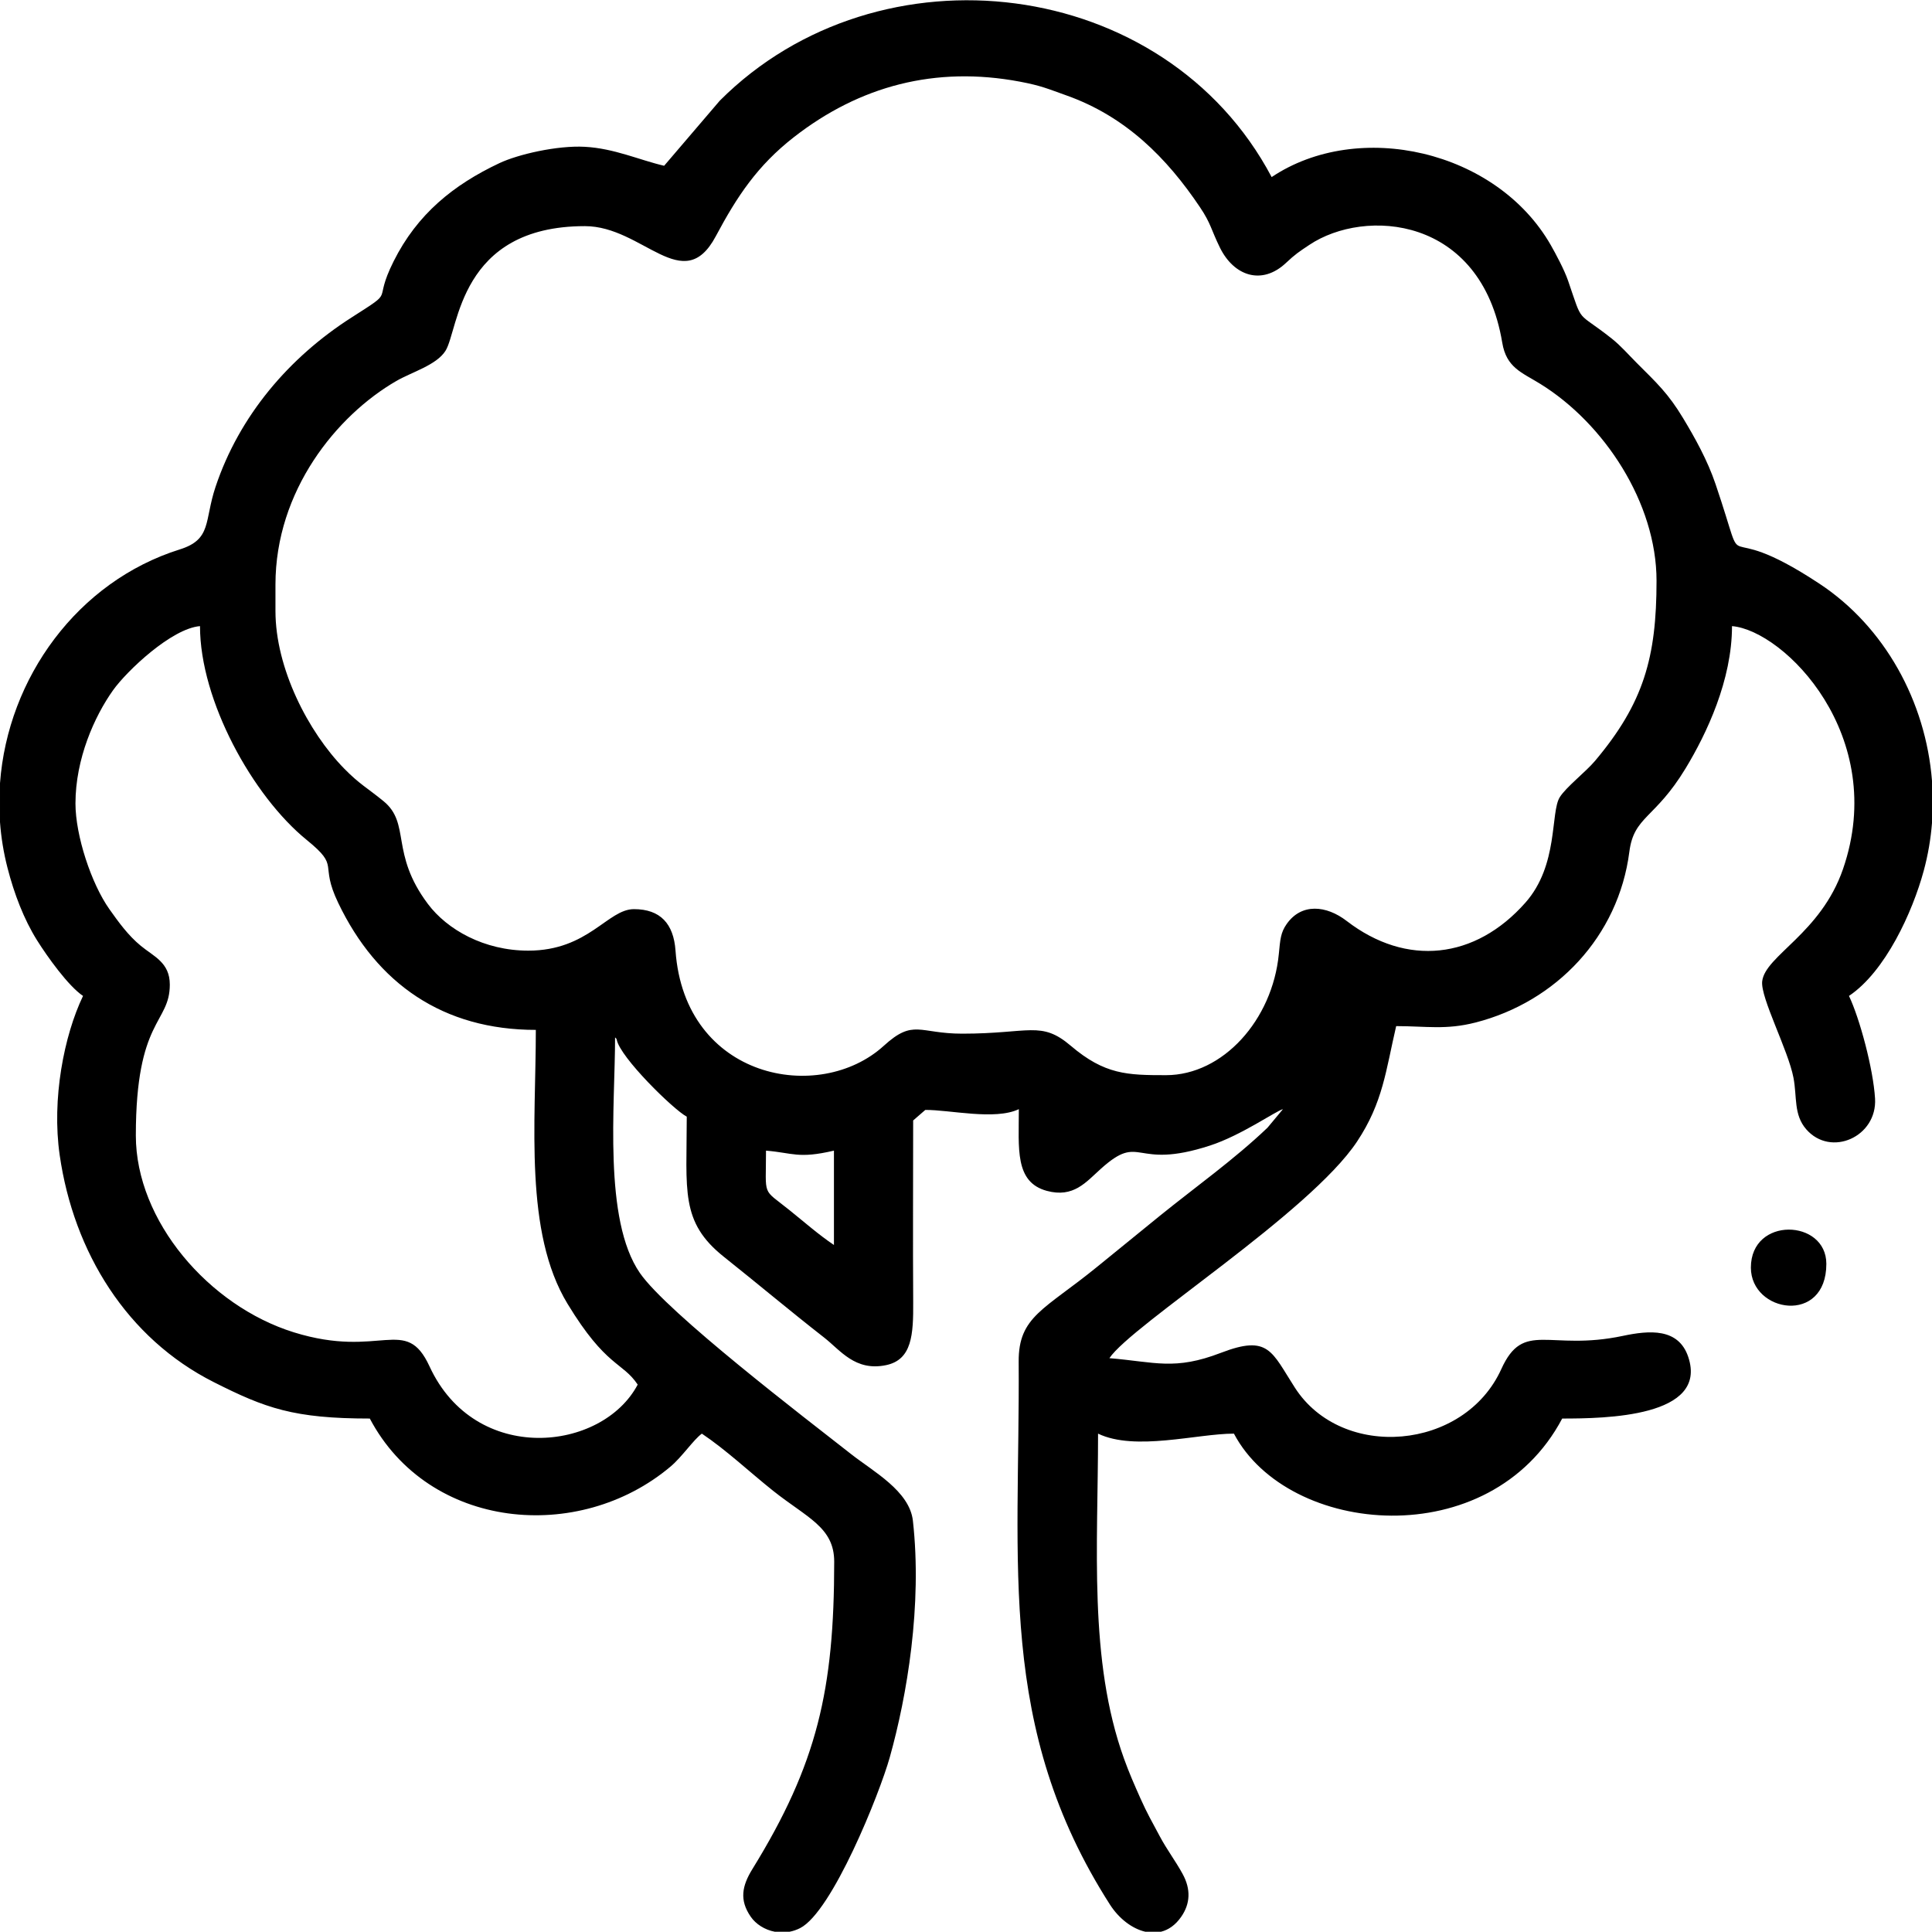 <?xml version="1.0" encoding="UTF-8"?>
<!-- Creator: CorelDRAW 2019 (64-Bit) -->
<svg xmlns="http://www.w3.org/2000/svg" xmlns:xlink="http://www.w3.org/1999/xlink" xml:space="preserve" width="5.927mm" height="5.927mm" style="shape-rendering:geometricPrecision; text-rendering:geometricPrecision; image-rendering:optimizeQuality; fill-rule:evenodd; clip-rule:evenodd" viewBox="0 0 592.66 592.66">
 <defs>
  <style type="text/css">
   <![CDATA[
    .fil0 {fill:black}
   ]]>
  </style>
 </defs>
 <g id="Слой_x0020_1">
  <g id="_3032749151328">
   <path class="fil0" d="M234.98 352.97c8.31,0.69 9.86,2.56 20.84,0l0 28.94c-4.59,-3.07 -9.09,-7.03 -13.63,-10.68 -8.55,-6.89 -7.21,-3.74 -7.21,-18.26zm357.68 -113.45l0 12.94c-0.39,4.9 -1.22,9.8 -2.53,14.63 -3.45,12.74 -11.79,30.95 -22.94,38.42 3.24,6.75 7.45,22.32 8,31.47 0.7,11.73 -13.56,18.13 -21.12,9.43 -3.89,-4.49 -2.78,-9.87 -3.9,-15.78 -1.61,-8.51 -10.18,-24.59 -9.6,-29.61 0.91,-7.87 17.96,-14.66 24.78,-34.4 14.12,-40.86 -18,-73.21 -34.04,-74.55 0,16.54 -7.77,32.97 -14.24,43.64 -9.42,15.55 -15.84,14.61 -17.25,25.58 -3.33,25.95 -22.42,46.03 -47.17,52.37 -9.12,2.34 -15.15,1.11 -24.36,1.11 -3.18,13.63 -4.03,23.42 -12.02,35.44 -14.54,21.88 -69.12,56.21 -75.95,66.42 14.04,1.17 19.95,3.85 34.24,-1.65 14.67,-5.64 15.53,-0.35 22.67,10.72 14.45,22.43 51.98,19.31 63.32,-5.74 6.86,-15.14 14.57,-5.36 37.3,-10.17 8.01,-1.69 17.03,-2.52 20.04,6.47 6.18,18.46 -25.51,18.89 -38.67,18.89 -22.09,41.76 -84.04,36.13 -100.7,4.63 -11.32,0 -30.28,5.47 -41.68,0 0,34.55 -2.95,69.43 7.96,99.7 1.6,4.45 3.16,7.96 5.08,12.28 2.03,4.54 3.54,7.13 5.87,11.5 2.31,4.32 4.69,7.34 7,11.53 2.64,4.78 2.36,9.23 -0.4,13.2 -1.78,2.57 -3.93,4.02 -6.21,4.59l-4.79 0c-4.12,-0.94 -8.15,-4.11 -10.84,-8.3 -34.86,-54.43 -27.6,-104.16 -28.02,-166.54 -0.1,-13.97 7.92,-15.96 24.09,-29.15 6.68,-5.45 12.39,-10.1 19.15,-15.58 11,-8.9 22.88,-17.33 33.1,-27.09l4.73 -5.68c-2.22,0.59 -12.81,8.06 -22.39,11.17 -23.72,7.72 -20.87,-4.17 -33.43,7.09 -4.62,4.14 -8.41,9.02 -16.61,6.81 -9.92,-2.68 -8.59,-13.04 -8.59,-25.07 -7.31,3.5 -21.28,0.17 -28.7,0.24l-3.72 3.23c0,18.51 -0.11,37.06 0.01,55.57 0.07,10.13 -0.34,17.85 -8.37,19.5 -9.44,1.94 -13.96,-4.57 -18.91,-8.44 -10.77,-8.41 -20.26,-16.42 -30.78,-24.79 -13.49,-10.73 -11.4,-20.31 -11.4,-43 -4.07,-2.15 -20.48,-18.22 -21.49,-23.65 -0.07,-0.37 -0.32,-0.45 -0.5,-0.66 0,20.74 -3.68,55.9 7.61,72.26 8.43,12.22 50.75,44.53 64.81,55.57 6.78,5.33 17.91,11.3 18.94,20.43 2.9,25.89 -1.79,53.66 -7.1,72.59 -3.12,11.13 -17.67,47.39 -27.51,52.38 -1.06,0.54 -2.15,0.9 -3.22,1.11l-4.53 0c-3.12,-0.59 -5.83,-2.36 -7.37,-4.59 -3.56,-5.13 -2.69,-9.47 0.49,-14.63 19.94,-32.33 25.09,-55.09 25.1,-94.3 0,-10.58 -8.32,-13.45 -18.76,-21.76 -7.19,-5.73 -14.39,-12.53 -21.84,-17.52 -2.65,1.95 -5.99,7.04 -9.59,10.09 -28.12,23.72 -74.16,19.51 -92.27,-14.72 -23.34,0 -32.04,-3.18 -47.86,-11.17 -26.64,-13.43 -42.97,-39.82 -47.27,-69.64 -2.48,-17.18 1.32,-36.66 7.16,-48.83 -4.51,-3.02 -10.95,-12.03 -14.14,-17.12 -3.99,-6.39 -6.99,-14.2 -9.04,-22.21 -1.19,-4.64 -1.95,-9.32 -2.29,-13.98l0 -11.95c2.38,-32.36 23.86,-61.91 55.17,-71.72 9.86,-3.09 7.45,-8.71 10.94,-19.16 7.31,-21.89 22.62,-39.78 41.76,-52 14.05,-8.98 6.15,-3.76 12.88,-17.22 7.24,-14.48 18.33,-23.44 32.41,-30.09 5.73,-2.71 17.75,-5.49 26.24,-5.03 9.04,0.49 16.62,4.02 24.33,5.82l17.07 -19.97c48.9,-48.96 136.57,-38.39 169.29,23.44 26.61,-17.81 68.96,-8.28 85.63,20.87 1.55,2.72 4.15,7.57 5.3,10.91 4.75,13.82 2.24,8.91 13.45,17.8 2.7,2.15 5.05,4.86 7.61,7.43 6.14,6.14 9.68,9.37 14.26,17 3.51,5.83 7.42,12.77 9.92,20.17 10.96,32.32 -1.51,8.48 31.92,30.59 19.94,13.18 32.56,36.07 34.48,60.43zm-197.94 99.56l-1.16 1.16 1.16 -1.16zm0 0l0 0zm-371.57 -92.6c0,-13.69 5.81,-26.71 11.54,-34.76 4.2,-5.89 17.93,-18.92 26.66,-19.65 0,22.87 16.18,52.16 32.77,65.62 10.49,8.53 3.65,6.82 9.64,19.3 11.89,24.82 32.2,38.94 60.61,38.94 0,28.64 -3.62,62.08 9.73,84.03 11.84,19.48 16.82,17.76 21.52,24.78 -10.91,20.62 -49.83,24.84 -63.86,-5.59 -7.33,-15.9 -14.92,-2.14 -41.64,-10.45 -26.07,-8.12 -48.45,-34.19 -48.45,-60.36 0,-35.91 10.42,-34.27 10.42,-46.3 0,-6.8 -4.92,-8.61 -8.92,-11.92 -3.89,-3.2 -6.83,-7.29 -9.61,-11.22 -5.54,-7.81 -10.41,-22.59 -10.41,-32.42zm61.35 -59.04l0 -8.1c0,-28.83 18.78,-51.89 37.08,-62.47 4.72,-2.73 12.29,-4.85 15.07,-9.24 4.13,-6.54 4.03,-38.26 42.77,-38.26 17.83,0 30.17,21.83 40.15,3.11 6.53,-12.25 12.78,-21.69 23.98,-30.42 20.17,-15.71 43.39,-21.89 69.32,-17.01 6.65,1.26 8.62,2.22 14.29,4.23 18.14,6.45 30.75,19.1 40.95,34.29 3.4,5.06 3.37,6.81 6.12,12.4 4.29,8.71 12.85,11.63 20.23,4.71 2.9,-2.72 4,-3.43 7.18,-5.55 17.03,-11.39 52.71,-8.94 59.19,29.99 1.28,7.68 5.96,9.11 11.67,12.64 19.55,12.1 35.66,36.43 35.66,60.42 0,23.49 -3.95,37.5 -18.86,55.22 -2.83,3.37 -8.92,8.07 -10.83,11.16 -2.92,4.71 -0.32,20.78 -10.52,32.32 -15.39,17.43 -36.49,19.76 -54.85,5.63 -6.26,-4.82 -13.89,-5.53 -18.42,0.97 -1.83,2.62 -1.95,4.68 -2.39,9.18 -1.96,20.19 -17.12,37.16 -34.61,37.16 -11.83,0 -18.78,-0.14 -29.2,-9.01 -9.16,-7.79 -12.59,-3.72 -33.31,-3.72 -13.26,0 -14.9,-4.63 -24.06,3.72 -19.78,18.02 -61.1,10.23 -63.89,-29.21 -0.59,-8.26 -4.67,-12.71 -12.75,-12.71 -8.08,0 -13.96,12.73 -32.41,12.73 -13.54,0 -24.87,-6.42 -30.81,-14.34 -11.68,-15.59 -5.18,-24.62 -13.62,-31.53 -5.03,-4.11 -7.33,-5.17 -12.03,-9.96 -11.07,-11.28 -21.1,-30.82 -21.1,-48.35z"></path>
   <path class="fil0" d="M537.1 388.85c0,13.88 23.15,17.62 23.15,-1.15 0,-13.77 -23.15,-14.62 -23.15,1.15z"></path>
  </g>
 </g>
</svg>
